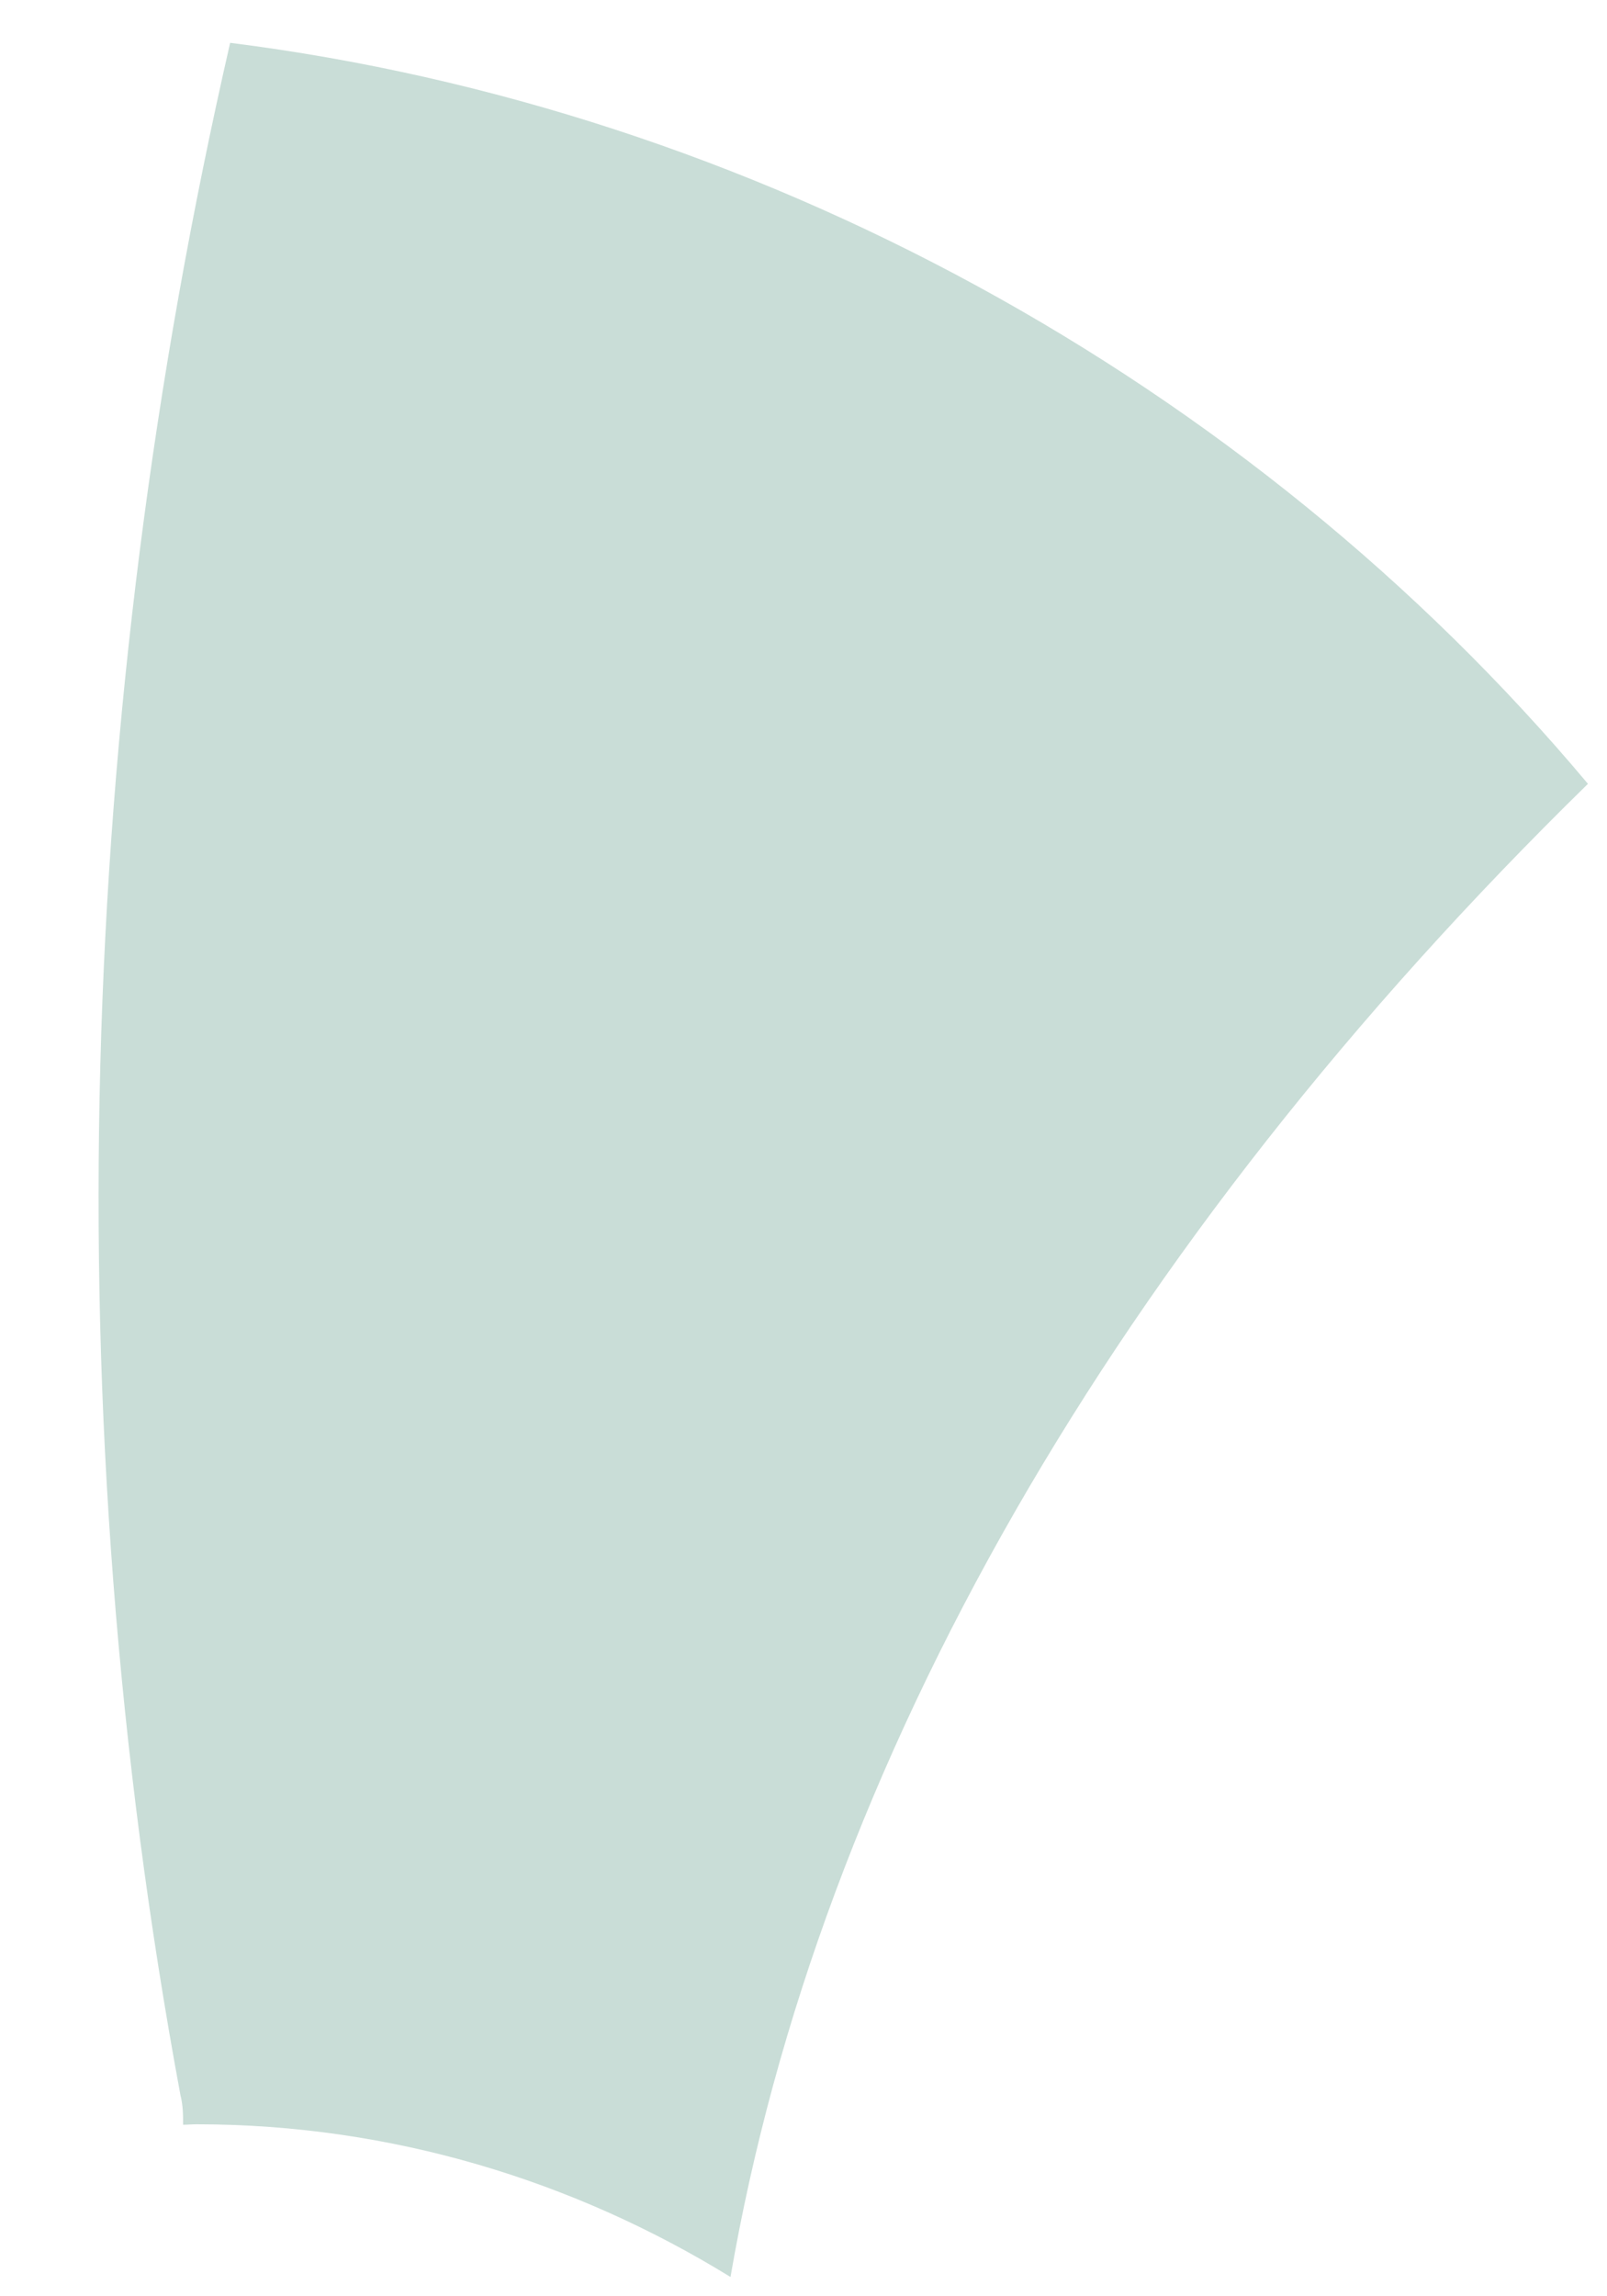 <svg xmlns="http://www.w3.org/2000/svg" width="14" height="20" viewBox="0 0 14 20" fill="none"><path d="M13.834 6.827C9.714 10.858 7.135 15.361 6.364 19.832C5.008 18.997 3.416 18.502 1.712 18.502C1.672 18.502 1.631 18.506 1.595 18.506C1.595 18.42 1.595 18.338 1.572 18.248C0.472 12.324 0.666 6.215 2.005 0.373C6.549 0.945 10.877 3.301 13.834 6.827Z" fill="#C9DDD7"></path></svg>
